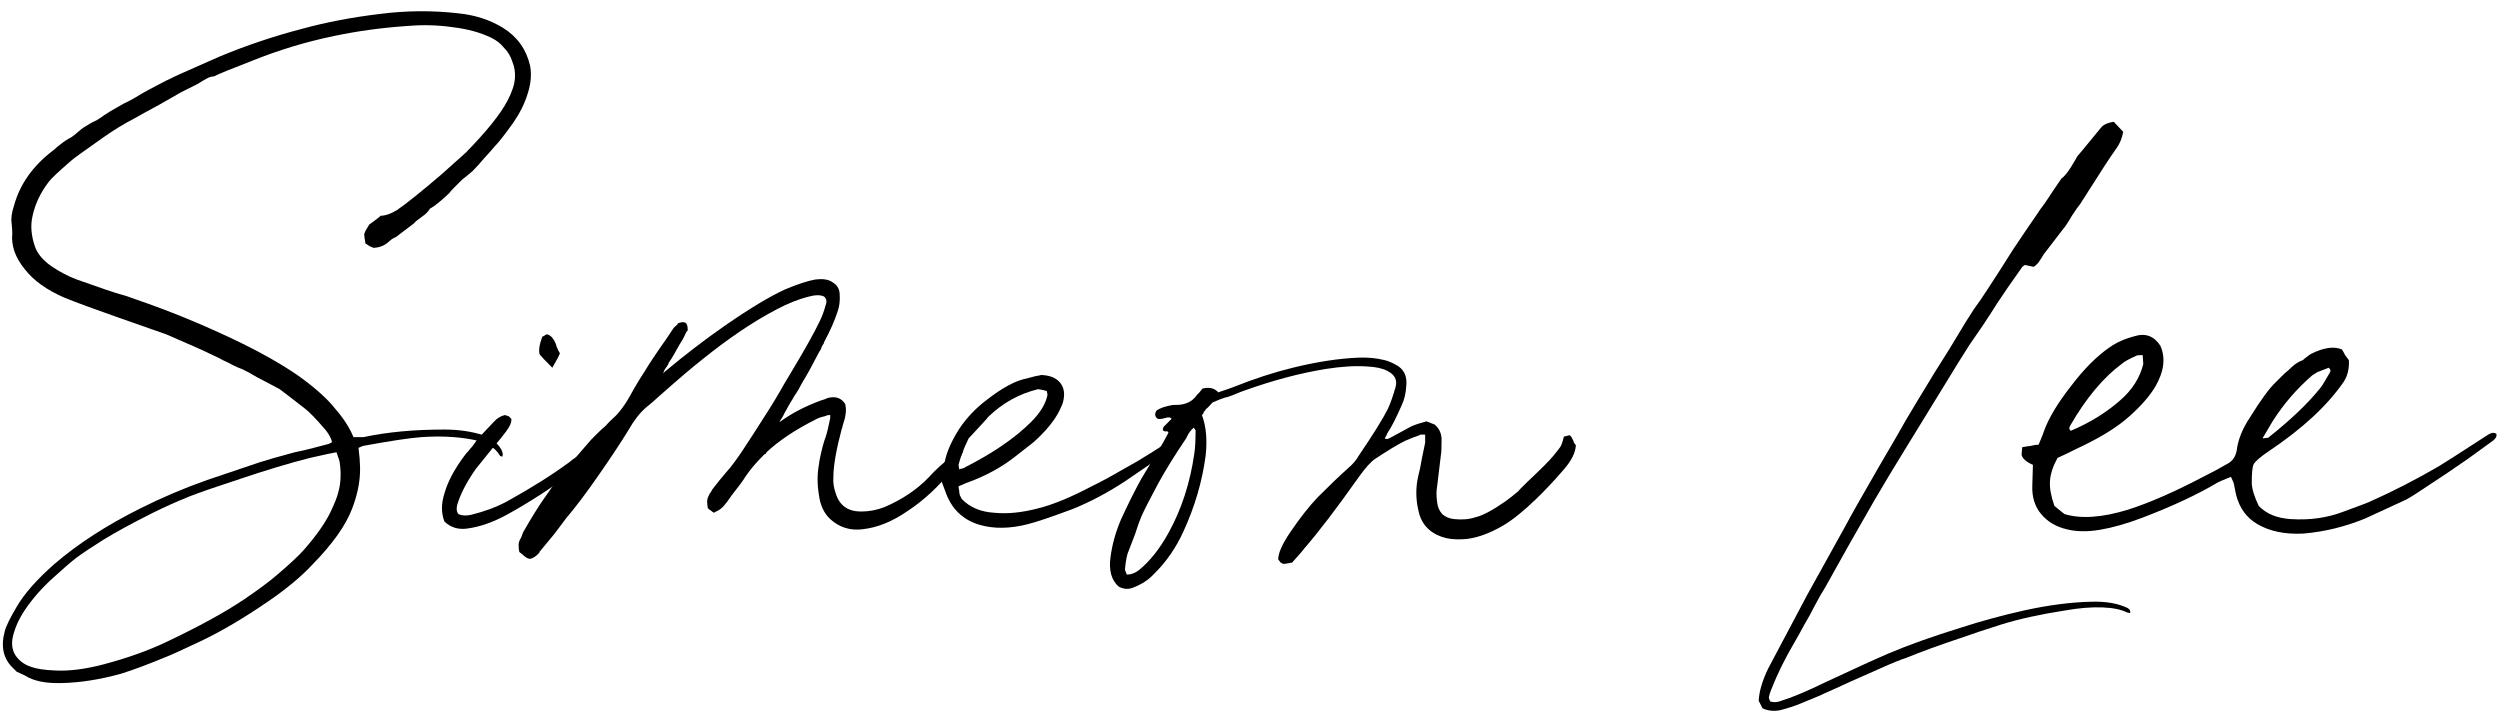 <svg width="218" height="63" viewBox="0 0 218 63" fill="none" xmlns="http://www.w3.org/2000/svg">
<path d="M177.216 42.35C177.216 42.24 177.234 41.635 177.271 40.535C176.685 40.279 176.355 39.986 176.281 39.656C176.281 39.619 176.3 39.399 176.336 38.996C176.52 38.959 176.758 38.922 177.051 38.886C177.344 38.812 177.583 38.776 177.766 38.776C178.059 38.079 178.206 37.712 178.206 37.676C178.609 36.503 179.434 35.128 180.681 33.551C181.744 32.158 182.826 31.076 183.925 30.307C184.549 29.867 185.282 29.537 186.125 29.317C187.078 29.023 187.83 29.298 188.38 30.142C188.857 31.205 188.71 32.396 187.94 33.716C187.463 34.523 186.712 35.384 185.685 36.301C184.585 37.291 182.991 38.262 180.901 39.216C180.717 39.326 180.222 39.564 179.416 39.931C179.013 40.664 178.793 41.342 178.756 41.965C178.719 42.552 178.848 43.267 179.141 44.11C179.398 44.33 179.691 44.568 180.021 44.825C181.451 45.265 183.302 45.137 185.575 44.44C187.408 43.853 189.553 42.919 192.01 41.635C192.816 41.232 193.568 40.829 194.264 40.425C194.668 40.206 194.924 39.839 195.034 39.326C195.144 38.372 195.529 37.401 196.189 36.411C197.142 34.871 197.894 33.844 198.444 33.331C198.554 33.221 198.719 33.056 198.939 32.836C199.195 32.58 199.397 32.396 199.544 32.286C199.69 32.14 199.874 31.975 200.094 31.791C200.35 31.608 200.589 31.48 200.809 31.406C200.882 31.333 200.992 31.241 201.139 31.131C201.322 30.985 201.45 30.893 201.524 30.857C202.623 30.307 203.522 30.178 204.218 30.471C204.292 30.581 204.383 30.747 204.493 30.966C204.64 31.15 204.75 31.296 204.823 31.406C204.86 32.14 204.713 32.763 204.383 33.276C202.953 35.366 200.754 37.401 197.784 39.381C197.087 39.857 196.666 40.224 196.519 40.48C196.409 40.7 196.354 41.232 196.354 42.075C196.354 42.589 196.556 43.267 196.959 44.11C197.619 44.807 198.554 45.192 199.764 45.265C201.414 45.375 202.953 45.155 204.383 44.605C205.886 44.055 206.656 43.762 206.693 43.725C208.673 42.845 210.671 41.819 212.687 40.645C212.944 40.499 214.374 39.582 216.977 37.896C217.27 37.712 217.509 37.694 217.692 37.841C217.728 38.061 217.619 38.262 217.362 38.446C216.262 39.252 215.529 39.784 215.162 40.041C214.172 40.737 212.724 41.709 210.818 42.955C210.488 43.175 210.158 43.377 209.828 43.56C207.995 44.403 206.803 44.953 206.253 45.21C204.457 45.943 202.642 46.383 200.809 46.53C199.232 46.603 197.912 46.328 196.849 45.705C195.896 45.155 195.273 44.293 194.979 43.12C194.943 42.974 194.906 42.79 194.869 42.57C194.833 42.35 194.796 42.185 194.759 42.075C194.759 42.075 194.686 41.91 194.539 41.58C193.806 41.874 193.421 42.039 193.384 42.075C191.588 43.139 189.388 44.165 186.785 45.155C185.429 45.668 184.2 46.017 183.101 46.2C182.001 46.383 181.029 46.365 180.186 46.145C179.269 45.925 178.536 45.485 177.986 44.825C177.436 44.165 177.179 43.34 177.216 42.35ZM186.895 31.736C186.895 31.7 186.877 31.443 186.84 30.966C186.473 30.966 186.29 30.985 186.29 31.021C185.704 31.278 185.3 31.498 185.08 31.681C183.43 32.891 181.909 34.706 180.516 37.126C180.406 37.309 180.424 37.456 180.571 37.566C182.221 36.869 183.65 35.989 184.86 34.926C185.924 34.01 186.602 32.946 186.895 31.736ZM198.169 36.741C198.169 36.741 197.876 37.236 197.289 38.226C197.619 38.189 197.784 38.171 197.784 38.171C199.727 36.631 201.23 35.201 202.293 33.881C202.477 33.661 202.752 33.221 203.118 32.561C203.265 32.378 203.247 32.213 203.063 32.066C202.477 32.286 202.147 32.415 202.074 32.451C202 32.488 201.854 32.58 201.634 32.726C200.277 33.9 199.122 35.238 198.169 36.741Z" fill="black"/>
<path d="M183.221 11.114C183.441 10.857 183.808 10.693 184.321 10.619C184.431 10.729 184.706 11.022 185.146 11.499C185.036 12.049 184.853 12.507 184.596 12.874C184.156 13.497 183.808 14.01 183.551 14.414C182.195 16.54 181.48 17.658 181.406 17.768C181.223 17.988 180.966 18.355 180.636 18.868C180.343 19.381 180.087 19.767 179.867 20.023C178.913 21.27 178.363 21.985 178.217 22.168C178.18 22.241 178.125 22.333 178.052 22.443C177.978 22.553 177.905 22.663 177.832 22.773C177.795 22.846 177.722 22.938 177.612 23.048C177.538 23.121 177.447 23.195 177.337 23.268C177.154 23.231 176.897 23.176 176.567 23.103C176.42 23.213 176.347 23.268 176.347 23.268C175.357 24.661 174.624 25.724 174.147 26.457C173.854 26.934 173.414 27.612 172.827 28.492C172.241 29.335 171.874 29.867 171.727 30.087C171.544 30.38 171.232 30.875 170.793 31.572C168.006 36.118 166.375 38.776 165.898 39.546C165.128 40.793 164.303 42.167 163.423 43.671C162.067 46.017 160.637 48.547 159.134 51.26C158.877 51.663 158.584 52.176 158.254 52.8C157.961 53.386 157.649 53.955 157.319 54.505C157.026 55.054 156.751 55.549 156.494 55.989C155.651 57.419 154.973 58.794 154.459 60.114C154.349 60.37 154.276 60.609 154.239 60.829C154.239 60.829 154.276 60.939 154.349 61.159C154.643 61.269 154.973 61.25 155.339 61.104C156.292 60.81 157.557 60.279 159.134 59.509C161.883 58.226 163.735 57.383 164.688 56.979C166.411 56.246 168.519 55.494 171.012 54.724C172.699 54.175 174.514 53.68 176.457 53.24C178.62 52.763 180.6 52.506 182.396 52.47C183.643 52.433 184.688 52.616 185.531 53.02C185.714 53.13 185.788 53.276 185.751 53.46C185.568 53.423 185.476 53.405 185.476 53.405C184.963 53.148 184.248 53.001 183.331 52.965C182.378 52.928 181.278 53.02 180.032 53.24C177.905 53.57 176.072 53.973 174.532 54.45C173.139 54.889 171.874 55.311 170.738 55.714C169.088 56.264 167.585 56.814 166.228 57.364C165.751 57.511 164.945 57.841 163.808 58.354C163.295 58.574 162.507 58.922 161.444 59.399C160.417 59.876 159.647 60.224 159.134 60.444C159.024 60.517 158.291 60.829 156.934 61.379C156.494 61.562 155.926 61.745 155.229 61.929C154.679 62.039 154.166 61.984 153.689 61.764C153.616 61.617 153.506 61.397 153.359 61.104C153.396 60.297 153.671 59.362 154.184 58.299C155.394 56.026 156.531 53.881 157.594 51.865C158.584 50.068 159.702 48.052 160.949 45.815C161.352 45.045 162.305 43.359 163.808 40.756C164.908 38.886 165.715 37.493 166.228 36.576C166.815 35.587 167.511 34.432 168.318 33.112C168.464 32.855 168.794 32.324 169.308 31.517C169.821 30.71 170.206 30.087 170.463 29.647C171.159 28.474 171.727 27.557 172.167 26.897C172.497 26.457 172.864 25.926 173.267 25.303C173.671 24.679 174.074 24.056 174.477 23.433C174.88 22.809 175.229 22.26 175.522 21.783C176.255 20.683 176.952 19.657 177.612 18.703C177.795 18.41 178.015 18.098 178.272 17.768C178.528 17.402 178.785 17.017 179.042 16.613C179.335 16.174 179.573 15.825 179.757 15.569C180.013 15.385 180.288 15.055 180.581 14.579C180.875 14.102 181.058 13.79 181.131 13.644C181.205 13.57 181.901 12.727 183.221 11.114Z" fill="black"/>
<path d="M102.165 36.521C102.055 36.375 101.854 36.356 101.56 36.466C101.267 36.54 101.066 36.558 100.956 36.521C100.699 36.338 100.662 36.1 100.846 35.806C101.139 35.586 101.615 35.422 102.275 35.312C102.275 35.312 102.312 35.312 102.385 35.312C102.495 35.312 102.55 35.312 102.55 35.312C103.394 35.312 104.017 35 104.42 34.377C104.457 34.377 104.603 34.212 104.86 33.882C105.447 33.735 105.905 33.845 106.235 34.212C107.005 33.955 107.427 33.808 107.5 33.772C109.333 33.038 111.074 32.47 112.724 32.067C114.814 31.553 116.721 31.26 118.444 31.187C119.25 31.15 120.02 31.224 120.753 31.407C121.047 31.48 121.358 31.608 121.688 31.792C122.422 32.158 122.733 32.8 122.623 33.717C122.587 34.303 122.458 34.835 122.238 35.312C121.762 36.411 121.34 37.236 120.973 37.786C120.973 37.823 120.9 37.969 120.753 38.226C120.827 38.3 120.955 38.3 121.138 38.226C122.165 37.676 122.807 37.328 123.063 37.181C123.393 37.035 123.833 36.888 124.383 36.741C124.676 36.851 124.915 36.943 125.098 37.016C125.538 37.383 125.74 37.878 125.703 38.501C125.703 39.124 125.685 39.509 125.648 39.656C125.501 40.866 125.391 41.782 125.318 42.406C125.245 42.809 125.245 43.267 125.318 43.781C125.355 44.184 125.501 44.532 125.758 44.825C126.051 45.082 126.399 45.229 126.803 45.265C127.499 45.339 128.123 45.284 128.673 45.1C129.296 44.954 130.157 44.495 131.257 43.726C131.661 43.432 131.991 43.176 132.247 42.956C132.357 42.882 132.449 42.791 132.522 42.681C132.632 42.571 132.742 42.461 132.852 42.351C132.962 42.241 133.054 42.149 133.127 42.076C134.374 40.903 135.144 40.133 135.437 39.766C135.767 39.363 135.968 39.106 136.042 38.996C136.152 38.849 136.262 38.538 136.372 38.061C136.445 38.061 136.537 38.043 136.647 38.006C136.757 37.969 136.83 37.951 136.867 37.951C136.977 38.025 137.05 38.116 137.087 38.226C137.16 38.336 137.215 38.465 137.252 38.611C137.325 38.721 137.38 38.794 137.417 38.831C137.38 39.454 137.05 40.133 136.427 40.866C135.584 41.856 134.74 42.754 133.897 43.561C132.834 44.587 131.899 45.339 131.092 45.815C129.772 46.585 128.581 46.989 127.518 47.025C126.821 47.062 126.216 46.989 125.703 46.805C124.566 46.402 123.888 45.614 123.668 44.441C123.448 43.451 123.448 42.479 123.668 41.526C123.778 41.123 123.888 40.591 123.998 39.931C124.145 39.234 124.236 38.794 124.273 38.611C124.273 38.574 124.273 38.336 124.273 37.896C124.2 37.896 124.126 37.896 124.053 37.896C124.016 37.896 123.961 37.896 123.888 37.896C123.851 37.896 123.815 37.914 123.778 37.951C123.338 38.098 122.917 38.263 122.513 38.446C121.853 38.776 120.973 39.308 119.874 40.041C119.507 40.298 119.049 40.811 118.499 41.581C116.556 44.331 114.961 46.42 113.714 47.85C113.678 47.923 113.329 48.327 112.669 49.06C112.266 49.133 112.028 49.17 111.954 49.17C111.881 49.17 111.789 49.133 111.679 49.06C111.643 49.023 111.569 48.932 111.459 48.785C111.459 48.235 111.808 47.447 112.504 46.42C113.348 45.174 114.154 44.147 114.924 43.341C115.951 42.314 116.812 41.489 117.509 40.866C117.949 40.499 118.279 40.114 118.499 39.711C119.745 37.878 120.588 36.521 121.028 35.641C121.248 35.165 121.468 34.541 121.688 33.772C121.872 33.148 121.633 32.672 120.973 32.342C120.57 32.122 119.984 31.994 119.214 31.957C118.187 31.884 116.977 31.957 115.584 32.177C113.348 32.543 111.001 33.167 108.545 34.047C108.325 34.12 108.086 34.212 107.83 34.322C107.573 34.432 107.335 34.523 107.115 34.596C106.932 34.633 106.693 34.706 106.4 34.816C106.143 34.926 105.923 35.018 105.74 35.092C105.41 35.458 105.227 35.641 105.19 35.641C105.153 35.678 105.117 35.733 105.08 35.806C105.043 35.843 105.007 35.88 104.97 35.916C104.97 35.953 104.952 36.008 104.915 36.081C104.878 36.118 104.842 36.155 104.805 36.191C105.172 37.145 105.282 38.318 105.135 39.711C104.842 41.947 104.2 44.147 103.21 46.31C102.55 47.777 101.67 49.042 100.571 50.105C100.131 50.581 99.526 50.967 98.756 51.26C98.353 51.406 97.949 51.37 97.546 51.15C96.923 50.6 96.684 49.757 96.831 48.62C96.978 47.483 97.289 46.365 97.766 45.265C98.389 43.909 98.976 42.736 99.526 41.746C99.782 41.306 100.186 40.646 100.736 39.766C101.285 38.849 101.67 38.171 101.89 37.731C101.854 37.621 101.78 37.585 101.67 37.621C101.56 37.621 101.469 37.585 101.395 37.511C101.432 37.365 101.45 37.273 101.45 37.236C101.487 37.2 101.725 36.961 102.165 36.521ZM98.096 49.665C98.096 49.702 98.151 49.848 98.261 50.105C98.627 50.105 98.976 49.977 99.306 49.72C100.259 48.95 101.121 47.868 101.89 46.475C103.027 44.422 103.779 42.112 104.145 39.546C104.219 39.069 104.255 38.391 104.255 37.511C104.255 37.511 104.2 37.438 104.09 37.291C103.944 37.438 103.87 37.511 103.87 37.511C103.797 37.585 103.705 37.713 103.595 37.896C103.522 38.043 103.467 38.153 103.43 38.226C102.44 39.693 101.634 40.994 101.011 42.131C100.241 43.561 99.746 44.532 99.526 45.045C99.379 45.375 99.196 45.889 98.976 46.585C98.719 47.245 98.536 47.722 98.426 48.015C98.279 48.308 98.169 48.858 98.096 49.665Z" fill="black"/>
<path d="M102.339 38.336C102.339 38.336 102.449 38.355 102.669 38.391C102.706 38.611 102.614 38.794 102.394 38.941C101.405 39.711 100.781 40.169 100.525 40.316C99.828 40.792 99.021 41.343 98.105 41.966C96.602 42.956 95.08 43.762 93.54 44.386C91.671 45.082 90.369 45.522 89.636 45.705C88.059 46.109 86.648 46.127 85.401 45.76C83.935 45.32 82.945 44.349 82.431 42.846C82.431 42.846 82.322 42.552 82.102 41.966C82.138 41.819 82.193 41.562 82.266 41.196C82.303 40.829 82.34 40.536 82.376 40.316C82.523 39.473 82.945 38.501 83.641 37.401C84.301 36.411 85.126 35.55 86.116 34.816C87.436 33.79 88.573 33.185 89.526 33.002C90.039 32.855 90.424 32.763 90.681 32.727C90.791 32.69 90.937 32.69 91.121 32.727C91.744 32.8 92.202 33.038 92.496 33.442C92.789 33.845 92.862 34.358 92.715 34.981C92.679 35.165 92.569 35.44 92.385 35.806C91.945 36.686 91.194 37.603 90.131 38.556C89.947 38.703 89.361 39.161 88.371 39.931C87.271 40.774 85.988 41.471 84.521 42.021C84.485 42.021 84.173 42.149 83.586 42.406C83.586 42.516 83.605 42.644 83.641 42.791C83.641 42.901 83.66 43.029 83.696 43.176C83.77 43.322 83.825 43.432 83.861 43.506C84.558 44.239 85.511 44.642 86.721 44.715C87.858 44.825 89.123 44.697 90.516 44.331C91.835 44.001 93.394 43.359 95.19 42.406C95.887 42.076 96.803 41.581 97.94 40.921C98.343 40.701 98.765 40.463 99.205 40.206C99.681 39.913 100.158 39.619 100.635 39.326C101.111 38.996 101.533 38.739 101.899 38.556C102.083 38.409 102.229 38.336 102.339 38.336ZM84.026 39.216C83.843 39.656 83.696 40.096 83.586 40.536C83.586 40.536 83.605 40.664 83.641 40.921C83.971 40.847 84.136 40.792 84.136 40.756C86.593 39.509 88.517 38.19 89.911 36.796C90.717 35.99 91.194 35.202 91.341 34.431C91.341 34.431 91.322 34.322 91.286 34.102C91.176 34.065 91.029 34.028 90.846 33.992C90.662 33.955 90.552 33.937 90.516 33.937C88.866 34.34 87.418 35.147 86.171 36.356C86.135 36.43 85.566 37.053 84.466 38.226C84.173 38.849 84.026 39.179 84.026 39.216Z" fill="black"/>
<path d="M83.944 39.436C83.871 39.619 83.779 39.784 83.669 39.931L83.614 39.986C83.394 40.426 83.21 40.737 83.064 40.921C81.854 42.424 80.552 43.634 79.159 44.55C77.84 45.467 76.538 45.998 75.255 46.145C74.155 46.292 73.202 45.998 72.395 45.265C71.845 44.752 71.515 44.037 71.405 43.12C71.332 42.68 71.295 42.24 71.295 41.8C71.295 41.361 71.332 40.939 71.405 40.536L71.46 40.151C71.643 39.234 71.827 38.538 72.01 38.061C72.12 37.731 72.248 37.199 72.395 36.466V36.411C72.395 36.374 72.395 36.338 72.395 36.301C72.395 36.264 72.395 36.228 72.395 36.191C72.395 36.191 72.377 36.191 72.34 36.191C72.193 36.191 72.102 36.209 72.065 36.246L71.9 36.301C71.57 36.374 71.314 36.466 71.13 36.576C69.37 37.456 67.941 38.409 66.841 39.436C66.841 39.472 66.822 39.509 66.786 39.546C66.749 39.582 66.712 39.601 66.676 39.601C66.602 39.674 66.547 39.729 66.511 39.766C65.924 40.352 65.429 40.939 65.026 41.526C64.806 41.892 64.403 42.442 63.816 43.175C63.486 43.652 63.284 43.927 63.211 44C62.991 44.294 62.698 44.514 62.331 44.66L62.276 44.715L62.166 44.66C61.983 44.514 61.855 44.422 61.781 44.385V44.33H61.726C61.69 44.147 61.671 43.982 61.671 43.835C61.635 43.542 61.763 43.194 62.056 42.79L62.111 42.68C62.624 42.02 63.009 41.544 63.266 41.251C63.779 40.701 64.421 39.821 65.191 38.611L65.906 37.511C66.859 36.044 67.555 34.926 67.996 34.156C68.216 33.753 68.582 33.13 69.095 32.286C70.195 30.453 70.984 29.042 71.46 28.052C71.68 27.612 71.863 27.117 72.01 26.567C72.047 26.494 72.065 26.402 72.065 26.292C72.065 26.109 71.992 25.962 71.845 25.852C71.515 25.706 71.094 25.706 70.58 25.852C69.664 26.072 68.692 26.457 67.665 27.007C65.649 28.07 63.504 29.518 61.231 31.352C60.388 32.011 59.16 33.056 57.547 34.486C57.07 34.926 56.667 35.275 56.337 35.531C55.787 36.008 55.273 36.668 54.797 37.511C54.1 38.648 53.239 39.949 52.212 41.416C51.149 42.955 50.196 44.22 49.352 45.21C49.133 45.503 48.803 45.943 48.363 46.53C47.776 47.227 47.336 47.758 47.043 48.125V48.18C46.749 48.51 46.474 48.693 46.218 48.73H46.163C45.98 48.693 45.778 48.565 45.558 48.345C45.448 48.272 45.375 48.217 45.338 48.18L45.283 48.125C45.246 47.978 45.228 47.813 45.228 47.63C45.191 47.41 45.265 47.153 45.448 46.86L45.613 46.42C46.053 45.65 46.401 45.063 46.658 44.66C46.804 44.44 46.969 44.184 47.153 43.89C47.923 42.754 48.528 41.91 48.968 41.361C49.407 40.811 50.031 40.077 50.837 39.161C51.094 38.867 51.332 38.593 51.552 38.336C51.626 38.263 51.717 38.171 51.827 38.061L51.937 37.951C51.937 37.951 51.992 37.896 52.102 37.786L52.157 37.731C52.414 37.474 52.615 37.291 52.762 37.181C53.019 36.888 53.294 36.613 53.587 36.356L53.807 36.136C54.1 35.806 54.375 35.44 54.632 35.036C54.815 34.743 55.035 34.358 55.292 33.881C55.658 33.258 55.952 32.781 56.172 32.452C56.612 31.718 57.272 30.728 58.151 29.482L58.702 28.657C58.738 28.584 58.83 28.492 58.977 28.382L59.031 28.327C59.031 28.327 59.05 28.309 59.086 28.272V28.217C59.38 28.07 59.618 28.052 59.801 28.162C59.911 28.272 59.966 28.455 59.966 28.712V28.822L59.856 28.932C59.71 29.262 59.581 29.518 59.471 29.702C59.325 29.922 59.141 30.233 58.922 30.637C58.848 30.783 58.72 31.003 58.536 31.297C58.536 31.297 58.463 31.407 58.316 31.627L58.261 31.792C58.225 31.828 58.188 31.883 58.151 31.956C58.042 32.103 57.968 32.213 57.932 32.286C57.895 32.36 57.858 32.452 57.822 32.562C57.895 32.488 57.95 32.433 57.987 32.397C59.746 30.93 61.469 29.61 63.156 28.437C65.319 26.934 67.079 25.87 68.435 25.247C69.572 24.771 70.47 24.477 71.13 24.367C71.753 24.294 72.23 24.367 72.56 24.587C73 24.844 73.22 25.211 73.22 25.687C73.257 26.201 73.202 26.677 73.055 27.117C72.798 27.924 72.395 28.84 71.845 29.867C71.845 29.94 71.808 30.013 71.735 30.087C71.698 30.16 71.662 30.233 71.625 30.307C71.625 30.343 71.607 30.398 71.57 30.472C71.533 30.545 71.497 30.6 71.46 30.637C70.837 31.846 70.342 32.745 69.975 33.331C69.755 33.771 69.517 34.175 69.26 34.541C69.187 34.688 69.077 34.871 68.93 35.091C68.82 35.275 68.655 35.568 68.435 35.971C68.435 35.971 68.38 36.081 68.27 36.301C68.16 36.484 68.069 36.631 67.996 36.741C67.996 36.741 67.996 36.759 67.996 36.796C68.985 36.063 70.177 35.44 71.57 34.926C71.827 34.853 72.028 34.78 72.175 34.706C72.872 34.523 73.385 34.706 73.715 35.256V35.311C73.825 35.751 73.751 36.338 73.495 37.071C73.458 37.254 73.422 37.383 73.385 37.456C72.908 39.252 72.67 40.646 72.67 41.636C72.633 42.075 72.707 42.552 72.89 43.065C73.22 44.092 73.953 44.605 75.09 44.605C75.786 44.605 76.465 44.477 77.124 44.22C78.664 43.56 79.948 42.699 80.974 41.636C81.267 41.306 81.597 40.976 81.964 40.646C82.147 40.499 82.349 40.316 82.569 40.096C82.642 40.022 82.734 39.894 82.844 39.711C82.954 39.564 83.046 39.454 83.119 39.381C83.156 39.344 83.21 39.307 83.284 39.271V39.216C83.504 39.142 83.687 39.106 83.834 39.106C83.907 39.142 83.944 39.216 83.944 39.326C83.944 39.326 83.944 39.344 83.944 39.381C83.944 39.417 83.944 39.436 83.944 39.436Z" fill="black"/>
<path d="M53.002 37.951C53.186 38.025 53.296 38.08 53.333 38.116C53.406 38.373 53.314 38.611 53.057 38.831C51.151 40.261 50.161 41.013 50.088 41.086C48.035 42.589 46.073 43.854 44.203 44.881C42.994 45.541 41.839 45.944 40.739 46.09C39.969 46.2 39.309 45.999 38.759 45.486C38.466 44.752 38.466 43.927 38.759 43.011C39.052 41.984 39.639 40.884 40.519 39.711C40.629 39.565 40.739 39.436 40.849 39.326C40.959 39.18 41.069 39.051 41.179 38.941C41.252 38.831 41.344 38.703 41.454 38.556C41.564 38.373 41.674 38.245 41.784 38.171C41.82 38.098 42.242 37.64 43.049 36.797C43.342 36.467 43.672 36.265 44.038 36.192C44.258 36.265 44.368 36.302 44.368 36.302C44.368 36.302 44.442 36.375 44.588 36.522C44.625 36.815 44.46 37.2 44.093 37.676C43.91 37.933 43.507 38.428 42.884 39.161C42.297 39.895 41.839 40.463 41.509 40.866C40.702 42.003 40.152 43.066 39.859 44.056C39.786 44.386 39.822 44.642 39.969 44.826C40.299 44.972 40.684 44.991 41.124 44.881C42.297 44.587 43.324 44.202 44.203 43.726C46.33 42.553 48.163 41.398 49.703 40.261C49.813 40.151 49.959 40.041 50.143 39.931C50.326 39.821 50.491 39.73 50.638 39.656C50.784 39.546 50.949 39.436 51.133 39.326C51.316 39.18 51.481 39.07 51.628 38.996C51.701 38.923 52.159 38.575 53.002 37.951ZM48.163 32.067C47.576 31.48 47.21 31.096 47.063 30.912C46.953 30.582 47.026 30.069 47.283 29.372C47.32 29.336 47.356 29.317 47.393 29.317C47.466 29.281 47.521 29.244 47.558 29.207C47.631 29.171 47.686 29.152 47.723 29.152C47.943 29.226 48.108 29.354 48.218 29.537C48.365 29.721 48.475 29.959 48.548 30.252C48.658 30.509 48.75 30.692 48.823 30.802C48.786 30.949 48.566 31.37 48.163 32.067Z" fill="black"/>
<path d="M26.039 32.782C27.469 33.808 28.532 34.761 29.229 35.641C29.962 36.485 30.494 37.31 30.823 38.116C31.373 38.116 31.667 38.116 31.703 38.116C33.757 37.676 36.103 37.456 38.743 37.456C39.989 37.456 41.126 37.621 42.152 37.951C42.849 38.208 43.362 38.611 43.692 39.161C43.839 39.418 43.876 39.638 43.802 39.821C43.656 39.784 43.582 39.748 43.582 39.711C43.179 39.014 42.391 38.556 41.217 38.336C39.898 38.08 38.413 38.006 36.763 38.116C35.736 38.19 34.032 38.446 31.648 38.886C31.648 38.886 31.52 38.941 31.264 39.051C31.264 39.124 31.282 39.308 31.319 39.601C31.355 39.858 31.373 40.078 31.373 40.261C31.483 41.544 31.264 42.901 30.713 44.331C30.164 45.797 29.009 47.428 27.249 49.225C26.259 50.288 24.957 51.37 23.344 52.47C21.255 53.9 19.33 55.036 17.57 55.879C15.847 56.686 14.93 57.108 14.82 57.144C13.06 57.877 11.649 58.409 10.586 58.739C8.753 59.252 7.011 59.527 5.361 59.564C3.968 59.601 2.905 59.381 2.172 58.904C2.172 58.904 1.933 58.794 1.457 58.574C1.273 58.391 1.182 58.299 1.182 58.299C0.302 57.492 0.045 56.411 0.412 55.054C0.522 54.614 0.87 53.9 1.457 52.91C2.117 51.773 3.216 50.526 4.756 49.17C6.809 47.41 9.302 45.797 12.236 44.331C14.142 43.377 16.085 42.552 18.065 41.856C19.935 41.233 21.456 40.719 22.629 40.316C23.179 40.133 24.206 39.839 25.709 39.436C26.112 39.363 26.662 39.234 27.359 39.051C28.092 38.868 28.514 38.758 28.624 38.721C28.66 38.721 28.77 38.666 28.954 38.556C28.88 38.226 28.697 37.878 28.404 37.511C27.561 36.521 26.937 35.88 26.534 35.587C25.691 34.926 24.976 34.377 24.389 33.937C24.316 33.9 24.041 33.753 23.564 33.497C23.344 33.387 22.959 33.185 22.409 32.892C21.86 32.562 21.419 32.324 21.09 32.177C20.87 32.103 20.613 31.994 20.32 31.847C20.063 31.7 19.77 31.553 19.44 31.407C19.11 31.224 18.853 31.095 18.67 31.022C17.936 30.655 16.543 30.032 14.49 29.152C13.977 28.969 12.566 28.474 10.256 27.667C8.166 26.934 6.626 26.366 5.636 25.962C4.096 25.302 2.941 24.478 2.172 23.488C1.328 22.461 0.962 21.416 1.072 20.353C1.072 20.133 1.053 19.84 1.017 19.473C0.943 19.07 1.017 18.538 1.237 17.878C1.75 16.045 2.868 14.469 4.591 13.149C4.701 13.075 4.83 12.966 4.976 12.819C5.16 12.672 5.325 12.544 5.471 12.434C5.618 12.324 5.783 12.214 5.966 12.104C6.149 12.031 6.388 11.866 6.681 11.609C7.011 11.316 7.249 11.132 7.396 11.059C7.506 10.986 7.653 10.894 7.836 10.784C8.019 10.674 8.203 10.582 8.386 10.509C8.569 10.399 8.716 10.307 8.826 10.234C8.899 10.161 9.174 9.978 9.651 9.684C10.164 9.391 10.549 9.171 10.806 9.024C11.062 8.914 11.411 8.731 11.851 8.474C12.327 8.181 12.675 7.979 12.895 7.869C13.042 7.796 13.354 7.631 13.83 7.374C14.307 7.118 14.674 6.934 14.93 6.825C15.04 6.751 15.847 6.385 17.35 5.725C18.45 5.248 19.073 4.973 19.22 4.9C21.529 3.946 23.876 3.158 26.259 2.535C28.385 1.948 30.677 1.508 33.133 1.215C35.406 0.922 37.679 0.903 39.953 1.16C41.419 1.307 42.721 1.728 43.857 2.425C45.104 3.195 45.892 4.295 46.222 5.725C46.368 6.495 46.295 7.319 46.002 8.199C45.745 9.043 45.324 9.886 44.737 10.729C44.004 11.756 43.454 12.452 43.087 12.819C42.977 12.966 42.702 13.277 42.262 13.754C41.859 14.23 41.511 14.615 41.217 14.909C40.924 15.165 40.612 15.422 40.282 15.679C40.136 15.825 39.916 16.045 39.623 16.338C39.366 16.595 39.219 16.76 39.183 16.834C38.449 17.53 37.881 17.988 37.478 18.208C37.368 18.428 37.13 18.667 36.763 18.923C36.396 19.18 36.176 19.363 36.103 19.473C35.993 19.547 35.461 19.95 34.508 20.683C34.471 20.683 34.361 20.738 34.178 20.848C34.032 20.958 33.922 21.05 33.848 21.123C33.518 21.416 33.097 21.581 32.583 21.618C32.51 21.581 32.382 21.526 32.198 21.453C32.052 21.343 31.942 21.27 31.868 21.233C31.795 20.83 31.758 20.555 31.758 20.408C31.795 20.335 31.832 20.243 31.868 20.133C31.942 20.023 31.997 19.931 32.033 19.858C32.107 19.748 32.162 19.657 32.198 19.583C32.858 19.107 33.188 18.85 33.188 18.813C33.592 18.813 34.068 18.648 34.618 18.318C35.425 17.768 36.726 16.724 38.523 15.184C39.549 14.267 40.246 13.644 40.612 13.314C42.409 11.481 43.619 9.978 44.242 8.804C44.645 8.034 44.865 7.374 44.902 6.825C44.939 6.311 44.865 5.835 44.682 5.395C44.535 4.918 44.297 4.515 43.967 4.185C43.674 3.818 43.307 3.525 42.867 3.305C41.877 2.828 40.741 2.517 39.458 2.37C38.211 2.187 36.928 2.15 35.608 2.26C33.372 2.407 31.209 2.7 29.119 3.14C26.662 3.653 24.297 4.368 22.024 5.285C20.118 6.018 19 6.476 18.67 6.66C18.523 6.66 18.358 6.696 18.175 6.77C18.028 6.843 17.863 6.934 17.68 7.044C17.497 7.154 17.35 7.246 17.24 7.319C16.58 7.649 16.103 7.888 15.81 8.034C15.48 8.218 14.838 8.584 13.885 9.134C12.932 9.648 12.199 10.051 11.685 10.344C10.769 10.821 9.871 11.371 8.991 11.994C7.268 13.204 6.333 13.882 6.186 14.029C5.123 14.945 4.481 15.55 4.261 15.844C3.528 16.797 3.051 17.805 2.831 18.868C2.648 19.675 2.721 20.555 3.051 21.508C3.271 22.131 3.748 22.7 4.481 23.213C5.178 23.689 5.911 24.074 6.681 24.368C8.734 25.101 10.036 25.541 10.586 25.688C10.769 25.724 11.209 25.871 11.905 26.128C14.692 27.081 17.515 28.236 20.375 29.592C22.611 30.655 24.499 31.718 26.039 32.782ZM29.614 40.261C29.614 40.224 29.522 39.949 29.339 39.436C29.082 39.473 28.312 39.638 27.029 39.931C25.269 40.371 23.143 41.013 20.65 41.856C18.853 42.442 17.478 42.919 16.525 43.286C15.352 43.762 14.289 44.239 13.335 44.715C11.576 45.595 10.127 46.384 8.991 47.08C8.001 47.703 7.231 48.217 6.681 48.62C6.204 48.987 5.545 49.555 4.701 50.325C3.711 51.205 2.868 52.158 2.172 53.185C1.658 53.955 1.31 54.724 1.127 55.494C0.98 56.118 1.053 56.667 1.347 57.144C1.677 57.621 2.117 57.951 2.667 58.134C3.143 58.317 3.84 58.427 4.756 58.464C6.003 58.537 7.451 58.354 9.101 57.914C11.154 57.364 12.95 56.722 14.49 55.989C17.35 54.633 19.623 53.386 21.309 52.25C22.446 51.48 23.363 50.801 24.059 50.215C25.269 49.188 26.094 48.418 26.534 47.905C27.561 46.732 28.312 45.669 28.789 44.715C29.192 43.872 29.43 43.267 29.504 42.901C29.724 42.131 29.76 41.251 29.614 40.261Z" fill="black"/>
</svg>
